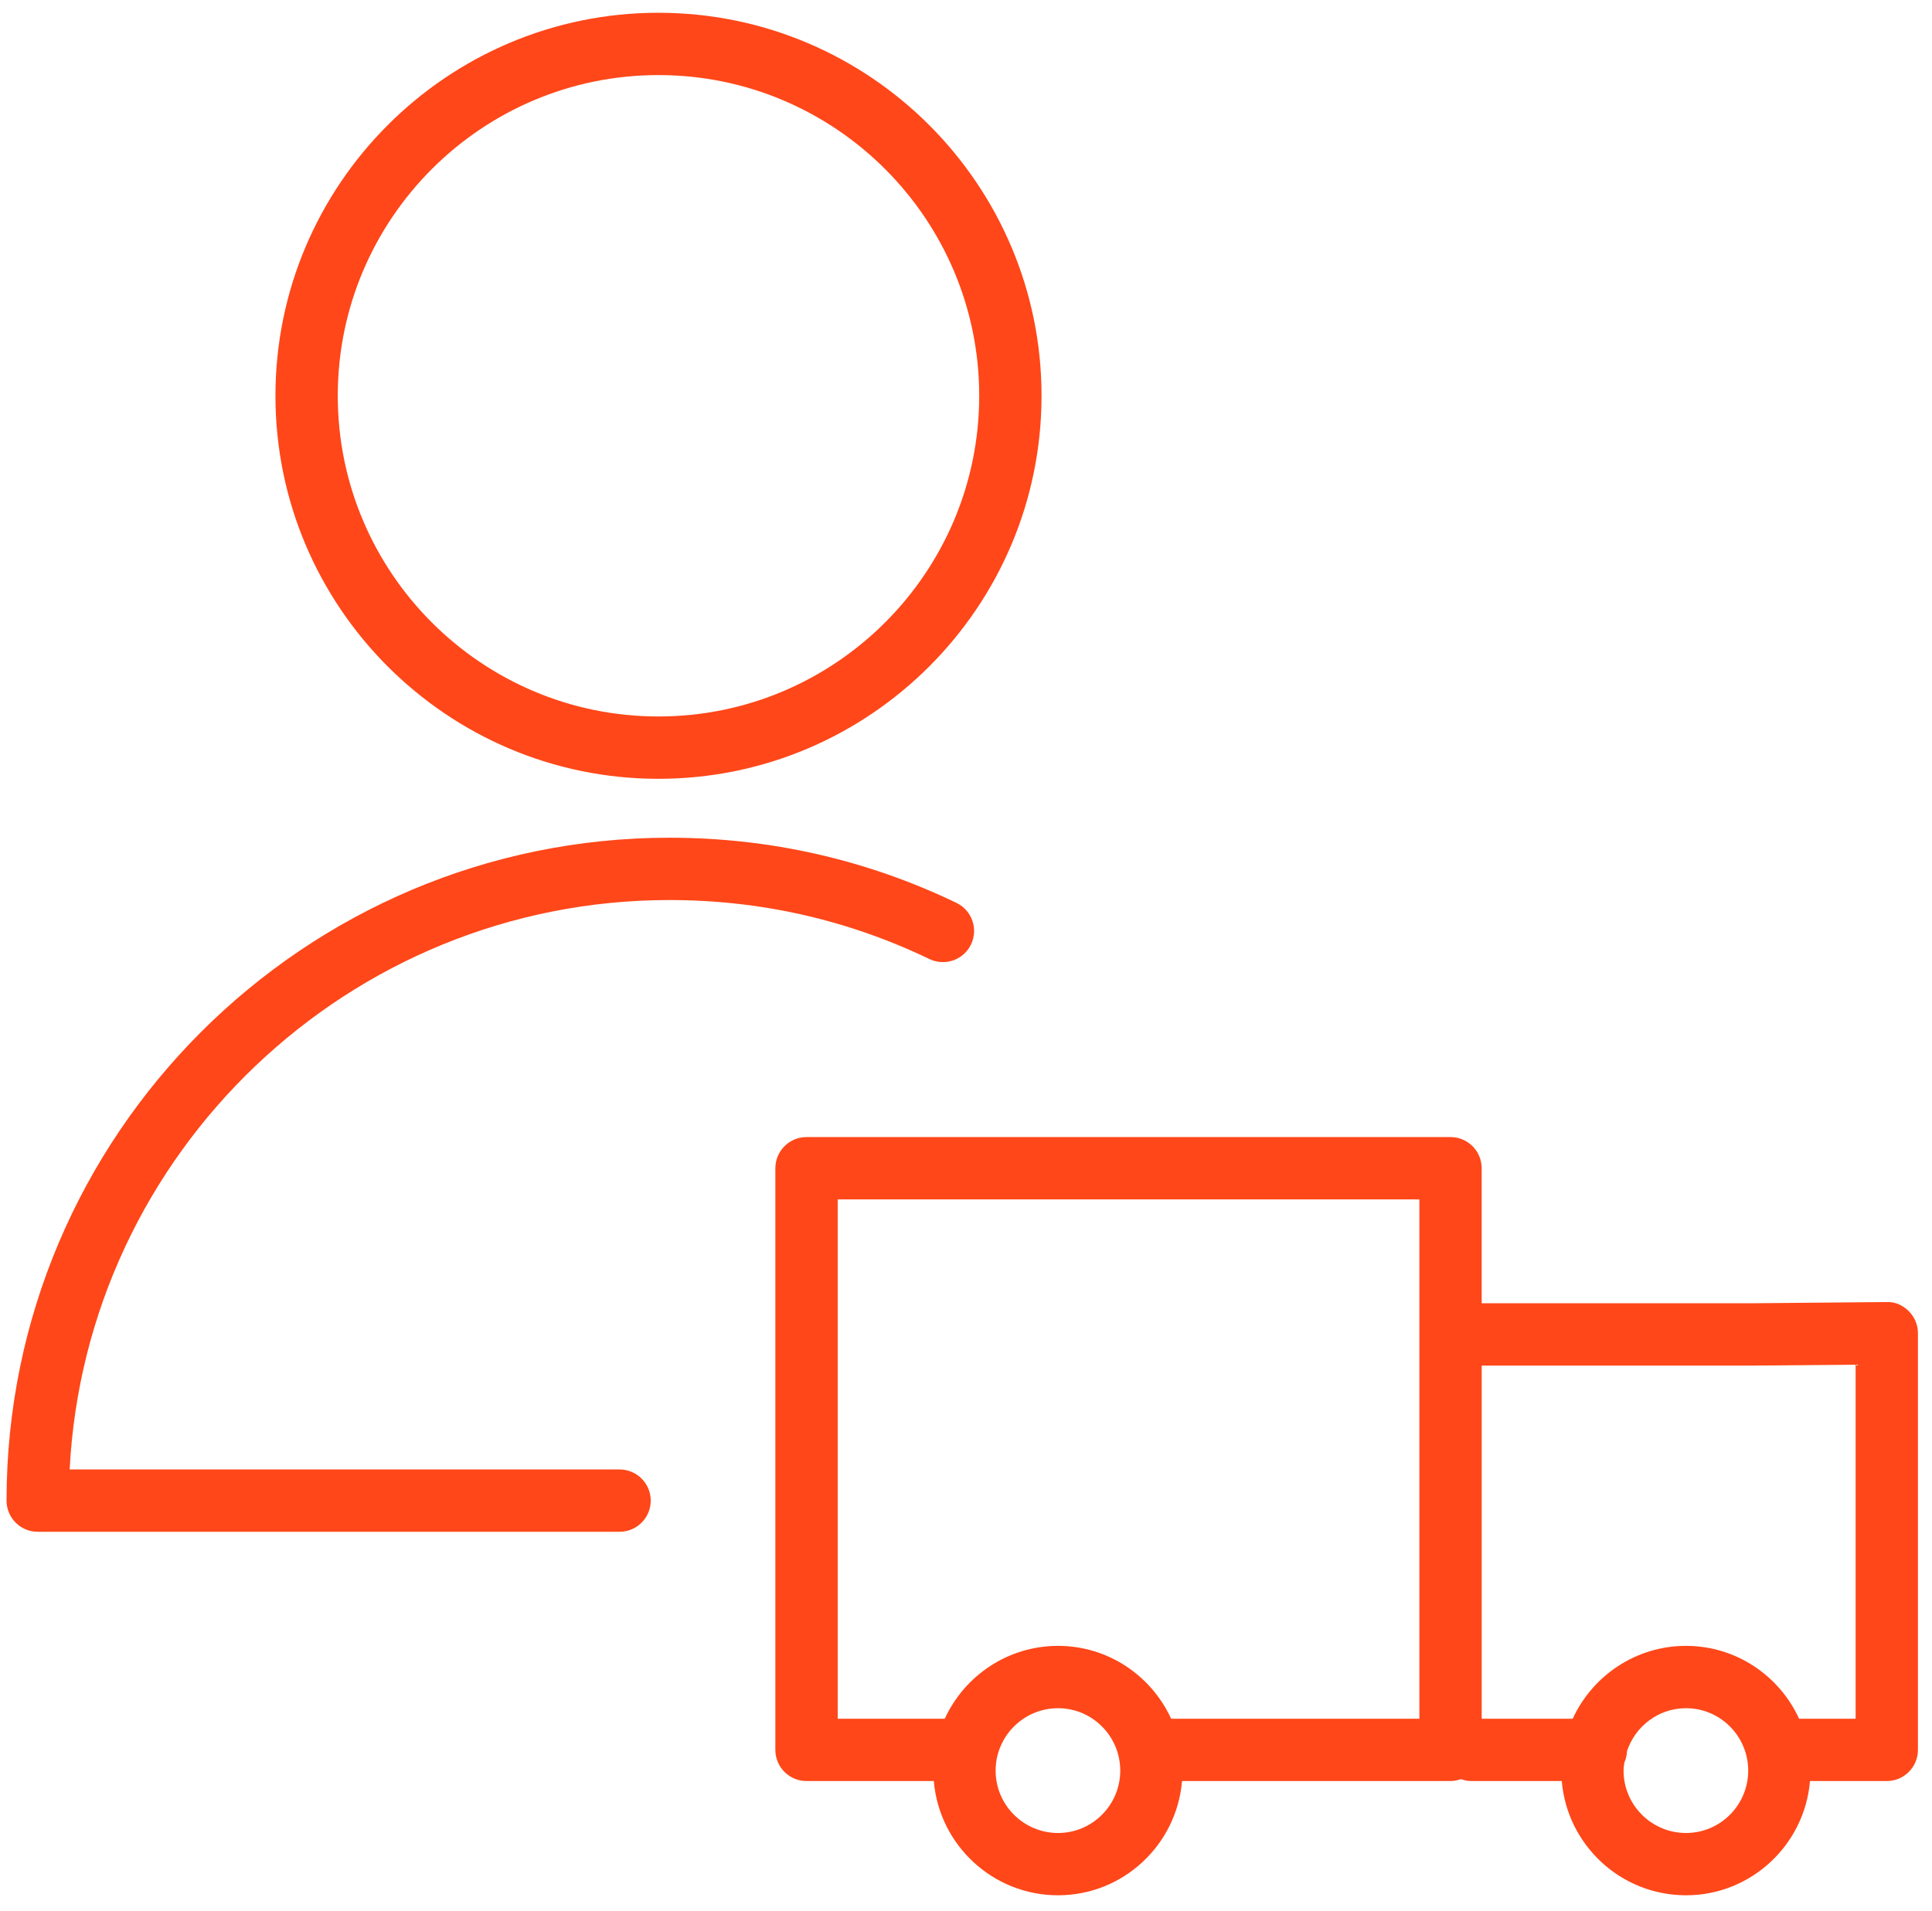 <?xml version="1.0" encoding="UTF-8"?> <svg xmlns="http://www.w3.org/2000/svg" width="93" height="92" viewBox="0 0 93 92" fill="none"> <path d="M91.879 63.116C91.595 62.834 91.216 62.658 90.81 62.681L84.343 62.739H71.323V56.239C71.323 55.41 70.651 54.739 69.823 54.739H38.823C37.995 54.739 37.323 55.41 37.323 56.239V84.239C37.323 85.068 37.995 85.739 38.823 85.739H44.951C45.208 88.814 47.789 91.239 50.93 91.239C54.066 91.239 56.642 88.814 56.899 85.739H69.823C69.999 85.739 70.166 85.703 70.323 85.647C70.48 85.703 70.647 85.739 70.823 85.739H75.178C75.435 88.814 78.017 91.239 81.158 91.239C84.294 91.239 86.87 88.814 87.127 85.739H90.823C91.651 85.739 92.323 85.068 92.323 84.239V64.181C92.324 63.781 92.163 63.398 91.879 63.116ZM40.324 57.74H68.324V82.74H56.375C55.427 80.673 53.346 79.232 50.931 79.232C48.511 79.232 46.427 80.673 45.477 82.74H40.324V57.74ZM50.931 88.24C49.274 88.24 47.926 86.893 47.926 85.238C47.926 83.581 49.274 82.233 50.931 82.233C52.582 82.233 53.925 83.581 53.925 85.238C53.925 86.893 52.582 88.24 50.931 88.24ZM81.159 88.24C79.502 88.24 78.153 86.893 78.153 85.238C78.153 85.105 78.175 84.978 78.192 84.85C78.267 84.681 78.31 84.495 78.318 84.3C78.715 83.104 79.831 82.233 81.159 82.233C82.81 82.233 84.153 83.581 84.153 85.238C84.153 86.893 82.81 88.24 81.159 88.24ZM89.324 82.74H86.603C85.655 80.673 83.574 79.232 81.159 79.232C78.739 79.232 76.654 80.673 75.704 82.74H71.324V65.74H84.357L89.324 65.696V82.74Z" fill="#FF4719"></path> <path d="M32.228 43.328C36.611 43.328 40.82 44.284 44.739 46.168C45.488 46.527 46.384 46.212 46.741 45.466C47.1 44.719 46.786 43.823 46.04 43.464C41.711 41.383 37.064 40.328 32.228 40.328C14.631 40.328 0.315 54.643 0.315 72.24C0.315 73.069 0.987 73.74 1.815 73.74H29.824C30.652 73.74 31.324 73.069 31.324 72.24C31.324 71.411 30.652 70.74 29.824 70.74H3.353C4.136 55.492 16.788 43.328 32.228 43.328Z" fill="#FF4719"></path> <path d="M31.694 37.492C41.863 37.492 50.136 29.22 50.136 19.053C50.136 8.886 41.863 0.615 31.694 0.615C21.529 0.615 13.259 8.886 13.259 19.053C13.259 29.22 21.529 37.492 31.694 37.492ZM31.694 3.614C40.209 3.614 47.136 10.54 47.136 19.052C47.136 27.565 40.208 34.491 31.694 34.491C23.183 34.491 16.259 27.565 16.259 19.052C16.259 10.54 23.183 3.614 31.694 3.614Z" fill="#FF4719"></path> </svg> 